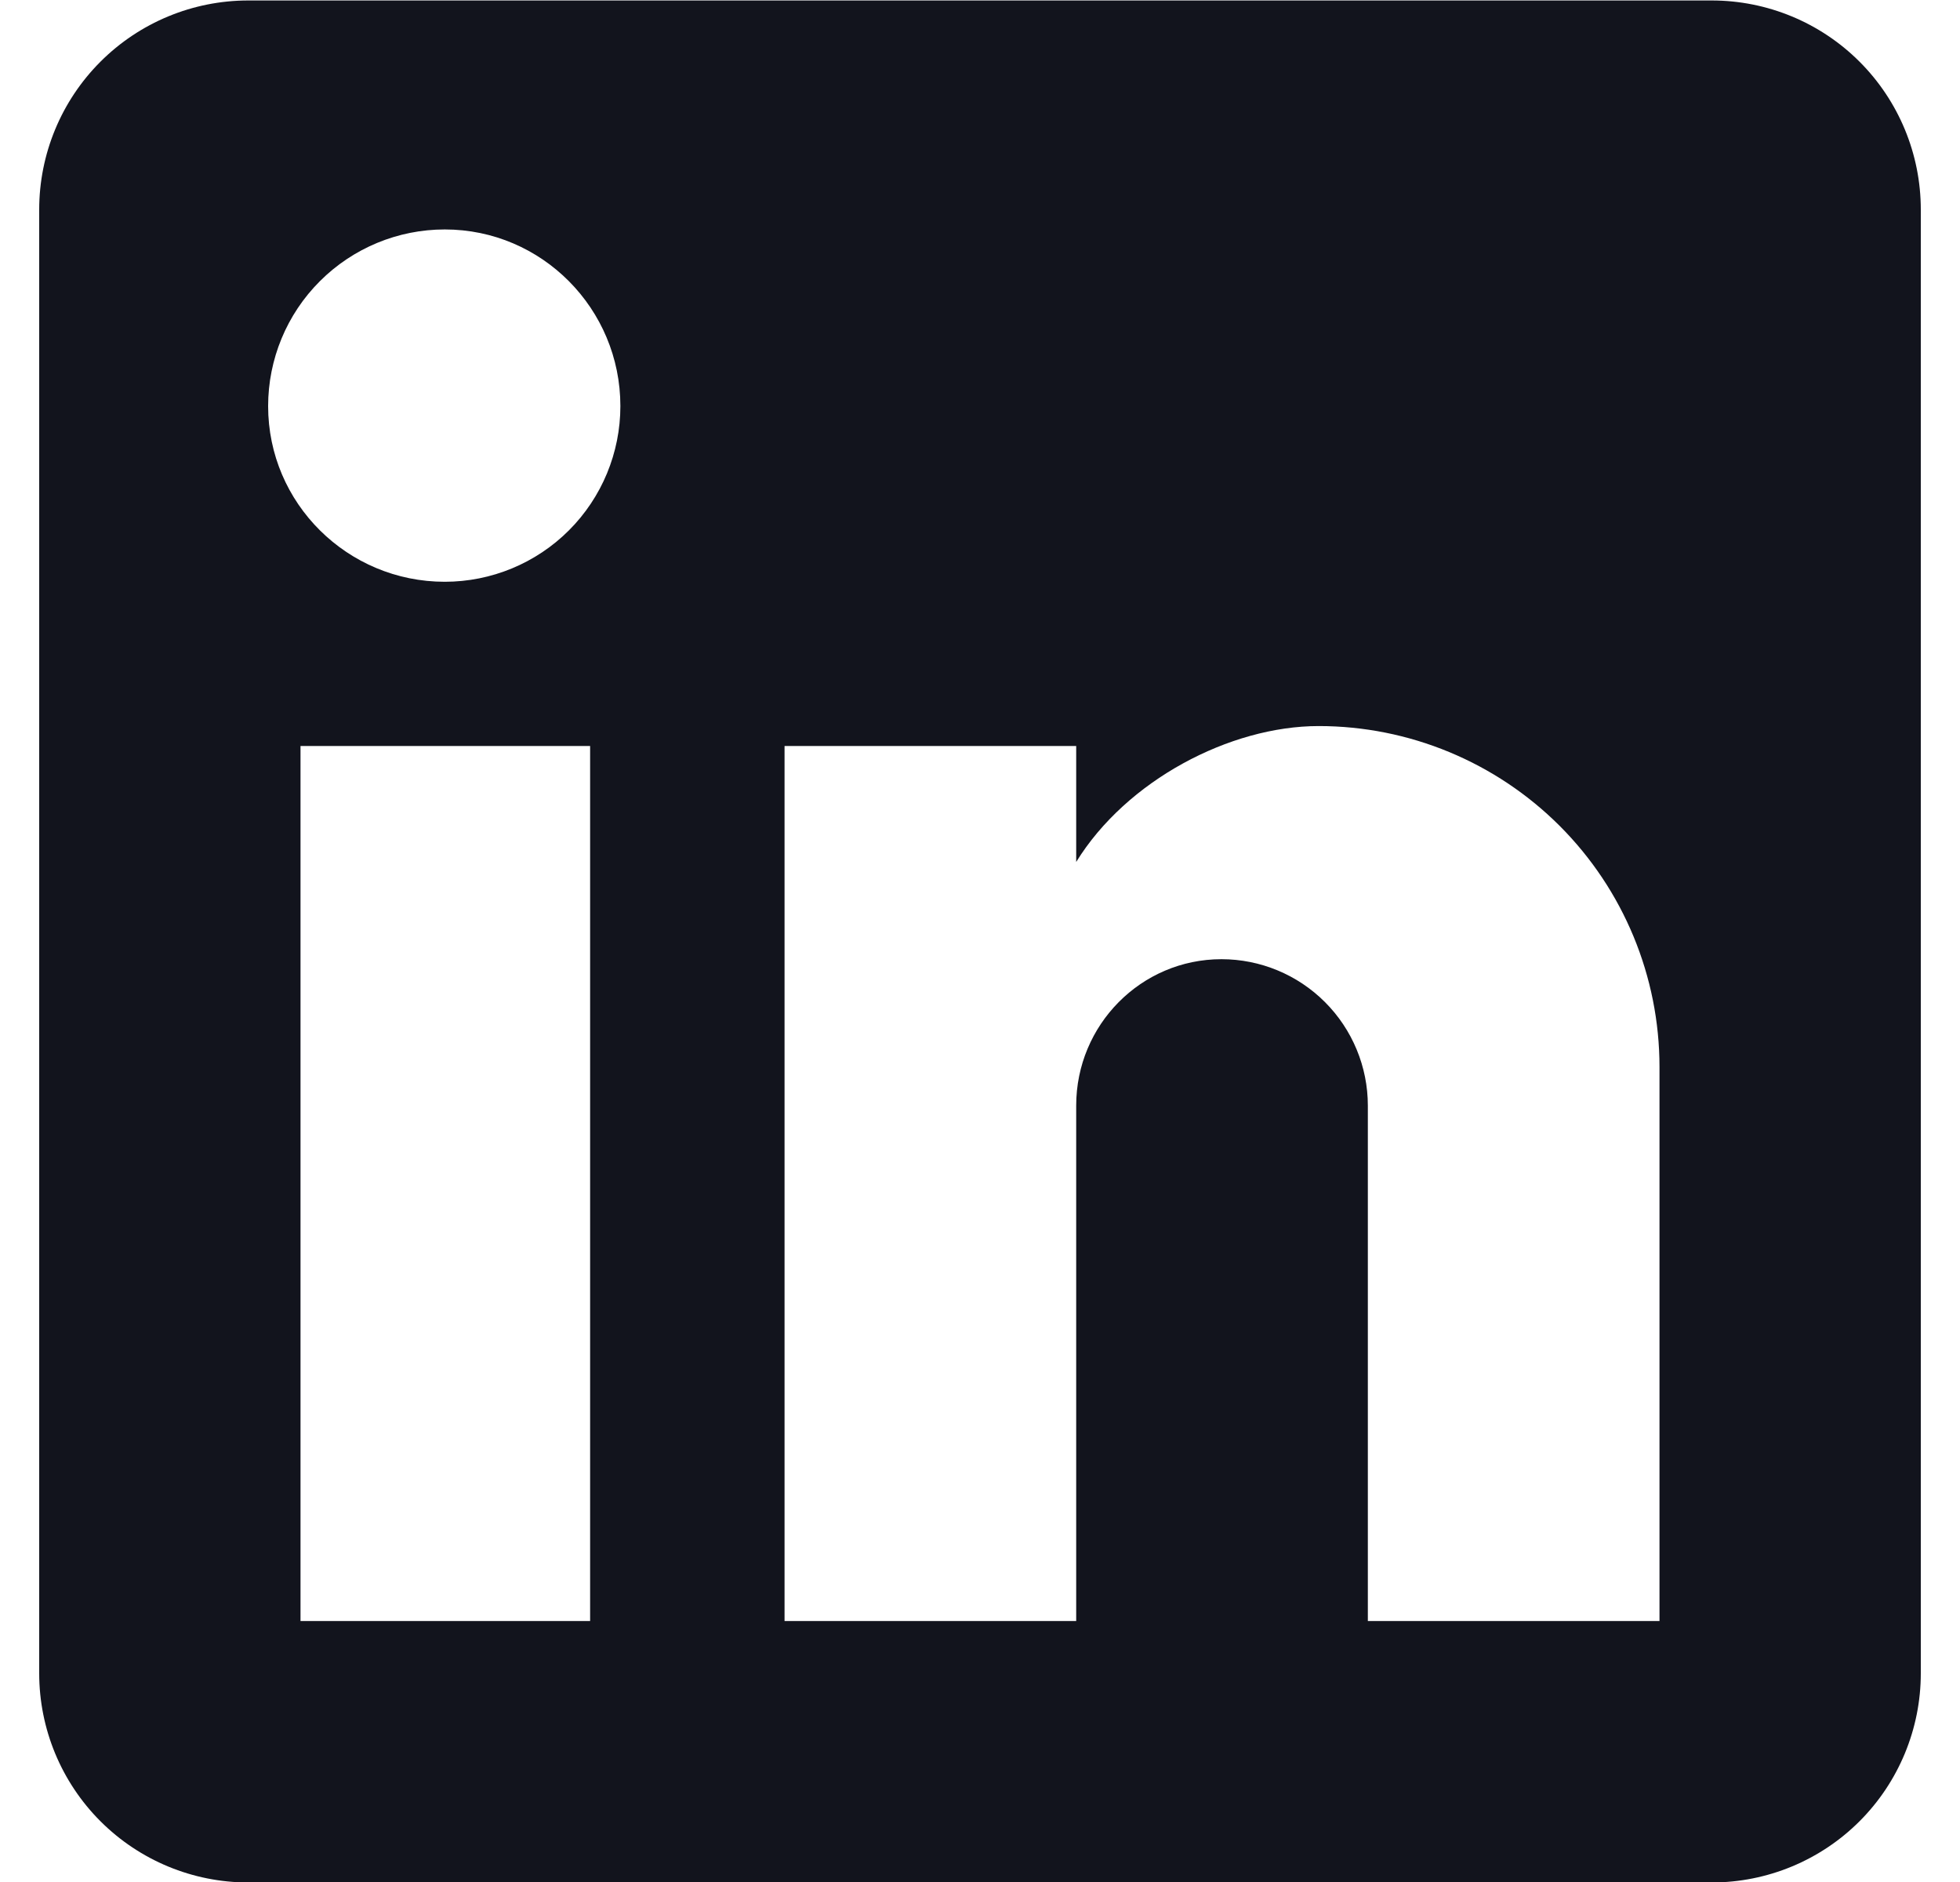 <?xml version="1.0" encoding="UTF-8"?>
<svg xmlns="http://www.w3.org/2000/svg" width="25" height="24" viewBox="0 0 25 24" fill="none">
  <path d="M21.833 0.006C22.541 0.006 23.219 0.287 23.719 0.787C24.219 1.287 24.5 1.965 24.5 2.673V21.339C24.5 22.046 24.219 22.725 23.719 23.225C23.219 23.725 22.541 24.006 21.833 24.006H3.167C2.459 24.006 1.781 23.725 1.281 23.225C0.781 22.725 0.5 22.046 0.5 21.339V2.673C0.5 1.965 0.781 1.287 1.281 0.787C1.781 0.287 2.459 0.006 3.167 0.006H21.833ZM21.167 20.672V13.606C21.167 12.453 20.709 11.348 19.894 10.532C19.078 9.717 17.973 9.259 16.82 9.259C15.687 9.259 14.367 9.953 13.727 10.992V9.513H10.007V20.672H13.727V14.099C13.727 13.072 14.553 12.232 15.58 12.232C16.075 12.232 16.55 12.429 16.9 12.779C17.25 13.129 17.447 13.604 17.447 14.099V20.672H21.167ZM5.673 7.419C6.267 7.419 6.837 7.183 7.257 6.763C7.677 6.343 7.913 5.773 7.913 5.179C7.913 3.939 6.913 2.926 5.673 2.926C5.076 2.926 4.503 3.163 4.08 3.586C3.657 4.008 3.42 4.582 3.42 5.179C3.42 6.419 4.433 7.419 5.673 7.419ZM7.527 20.672V9.513H3.833V20.672H7.527Z" fill="#12141D"></path>
</svg>
